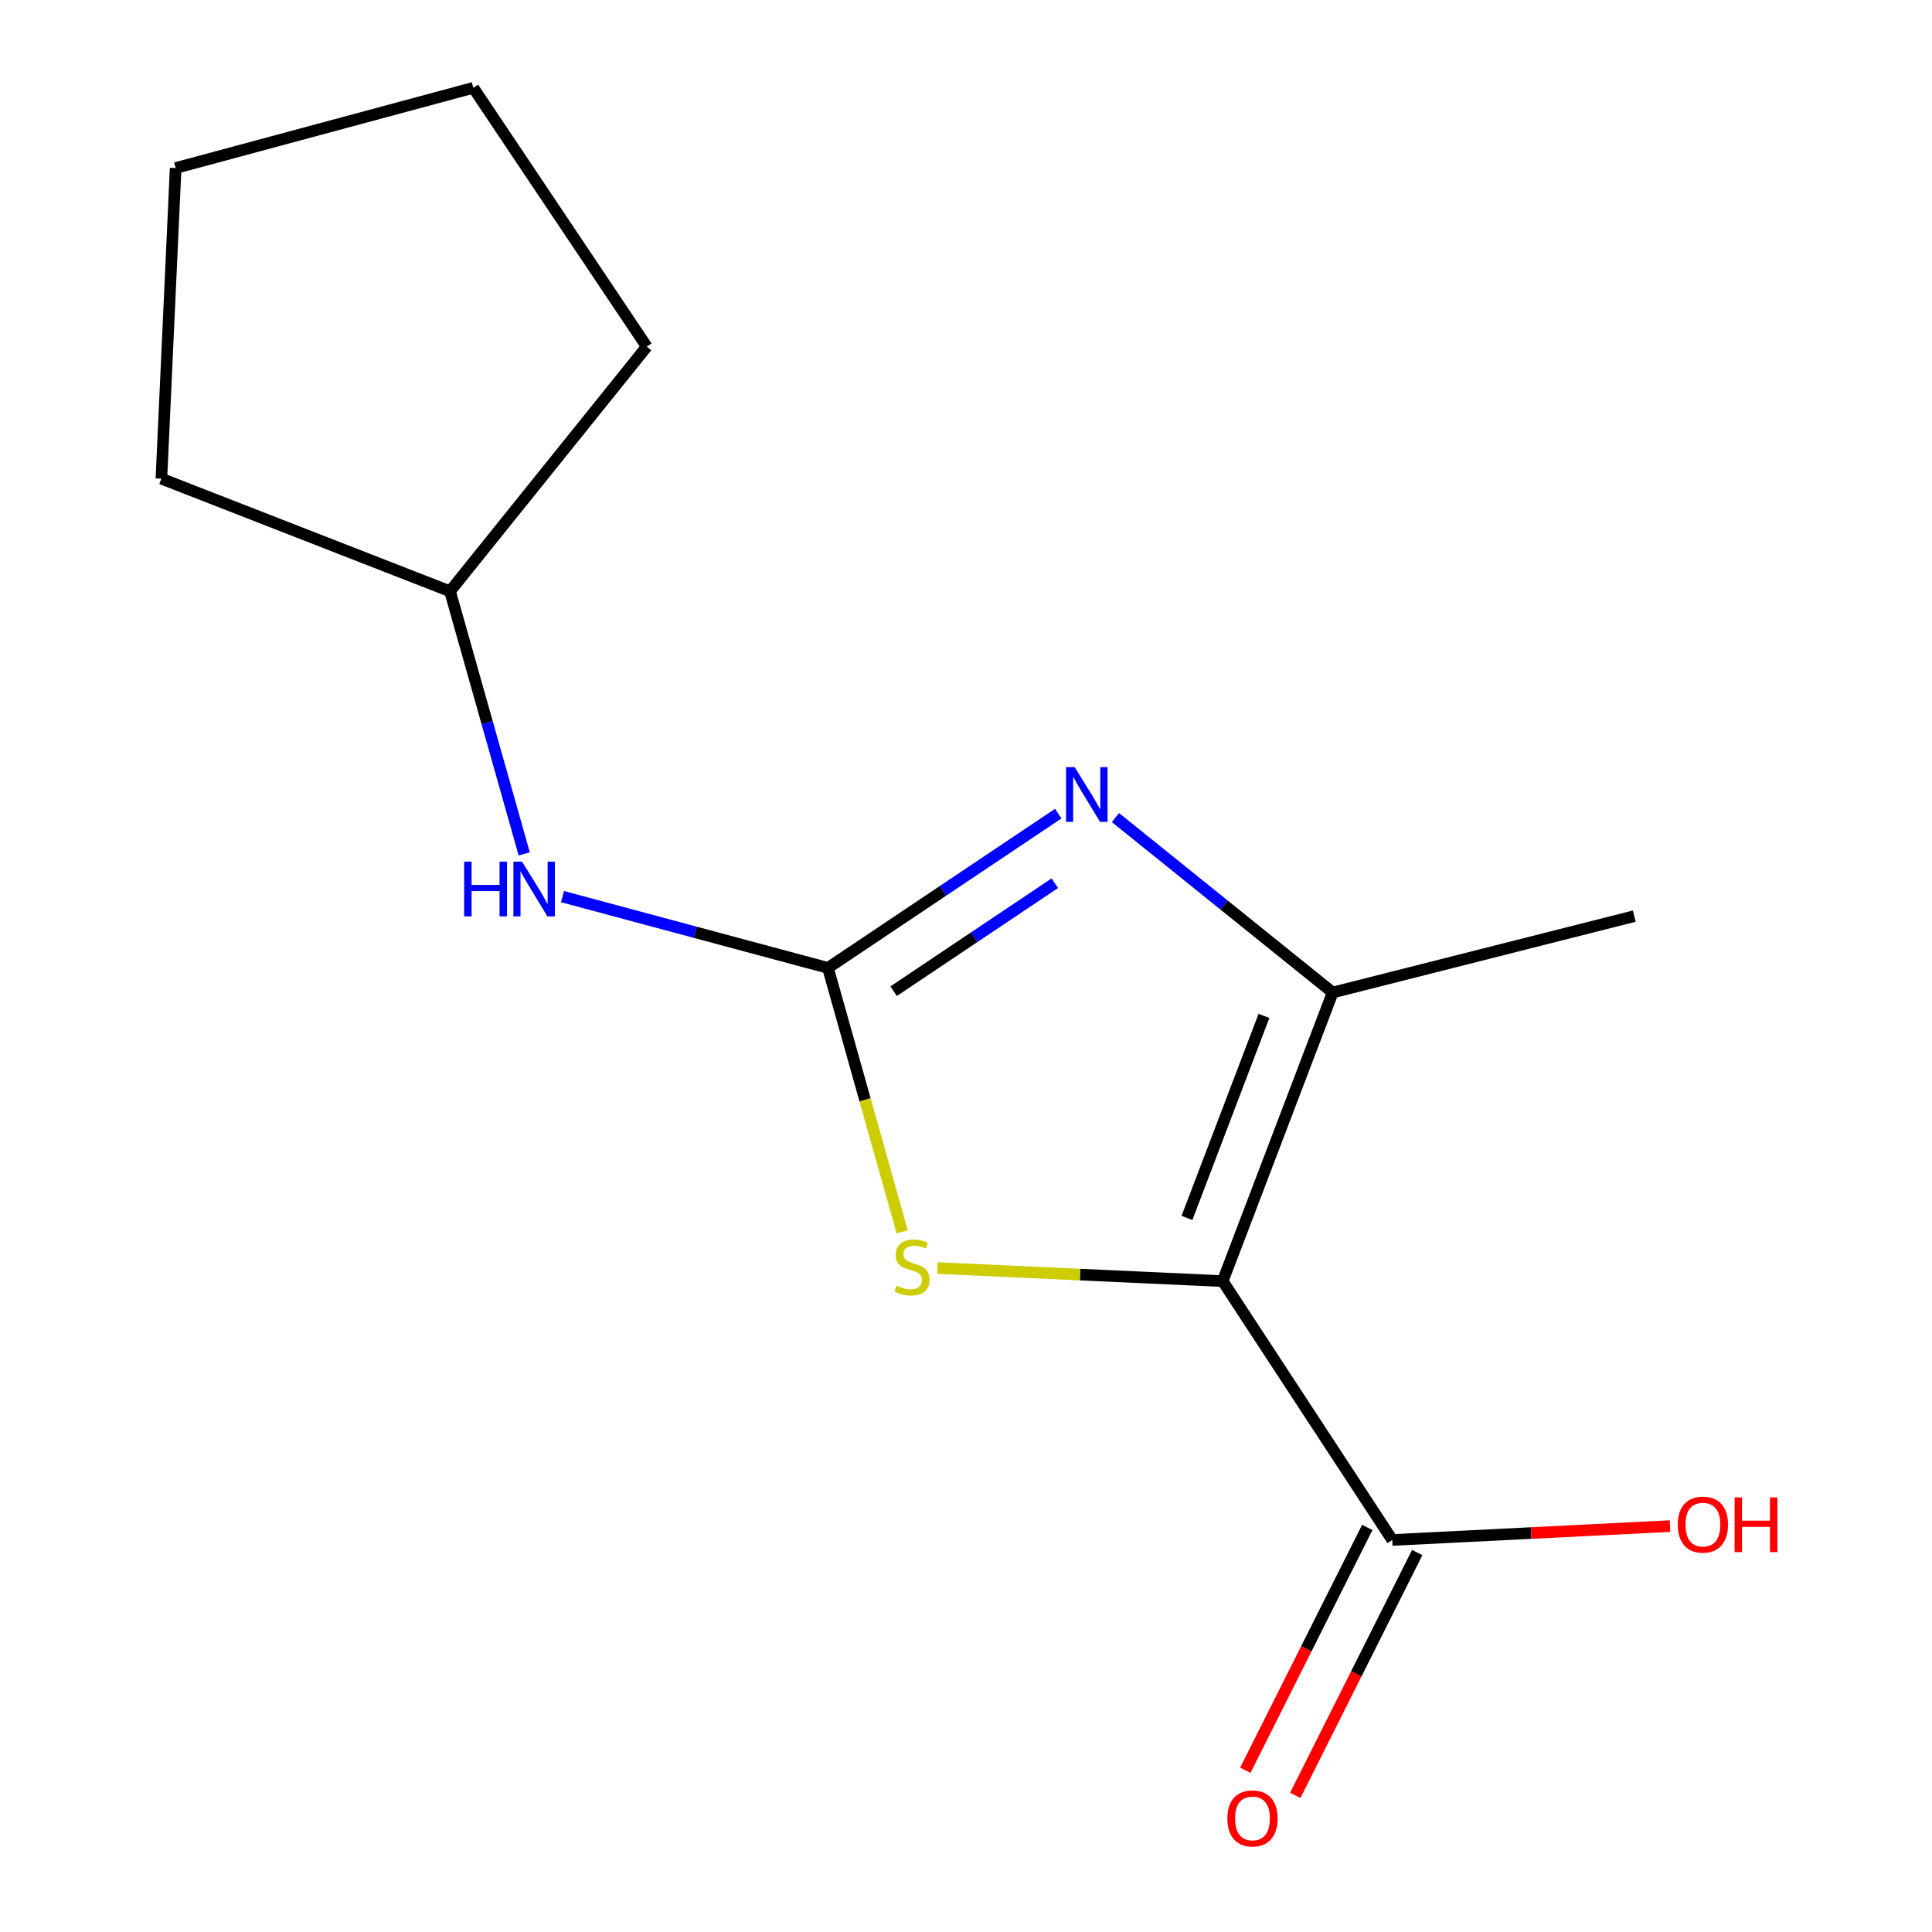 <?xml version='1.0' encoding='iso-8859-1'?>
<svg version='1.1' baseProfile='full'
              xmlns='http://www.w3.org/2000/svg'
                      xmlns:rdkit='http://www.rdkit.org/xml'
                      xmlns:xlink='http://www.w3.org/1999/xlink'
                  xml:space='preserve'
width='1000px' height='1000px' viewBox='0 0 1000 1000'>
<!-- END OF HEADER -->
<rect style='opacity:1.0;fill:#FFFFFF;stroke:none' width='1000' height='1000' x='0' y='0'> </rect>
<path class='bond-2' d='M 632.865,663.114 L 559.023,659.726' style='fill:none;fill-rule:evenodd;stroke:#000000;stroke-width:6px;stroke-linecap:butt;stroke-linejoin:miter;stroke-opacity:1' />
<path class='bond-2' d='M 559.023,659.726 L 485.181,656.338' style='fill:none;fill-rule:evenodd;stroke:#CCCC00;stroke-width:6px;stroke-linecap:butt;stroke-linejoin:miter;stroke-opacity:1' />
<path class='bond-3' d='M 632.865,663.114 L 689.799,513.722' style='fill:none;fill-rule:evenodd;stroke:#000000;stroke-width:6px;stroke-linecap:butt;stroke-linejoin:miter;stroke-opacity:1' />
<path class='bond-3' d='M 614.369,630.402 L 654.223,525.827' style='fill:none;fill-rule:evenodd;stroke:#000000;stroke-width:6px;stroke-linecap:butt;stroke-linejoin:miter;stroke-opacity:1' />
<path class='bond-4' d='M 632.865,663.114 L 720.629,797.091' style='fill:none;fill-rule:evenodd;stroke:#000000;stroke-width:6px;stroke-linecap:butt;stroke-linejoin:miter;stroke-opacity:1' />
<path class='bond-0' d='M 428.548,500.992 L 447.761,569.295' style='fill:none;fill-rule:evenodd;stroke:#000000;stroke-width:6px;stroke-linecap:butt;stroke-linejoin:miter;stroke-opacity:1' />
<path class='bond-0' d='M 447.761,569.295 L 466.974,637.597' style='fill:none;fill-rule:evenodd;stroke:#CCCC00;stroke-width:6px;stroke-linecap:butt;stroke-linejoin:miter;stroke-opacity:1' />
<path class='bond-5' d='M 428.548,500.992 L 359.848,482.541' style='fill:none;fill-rule:evenodd;stroke:#000000;stroke-width:6px;stroke-linecap:butt;stroke-linejoin:miter;stroke-opacity:1' />
<path class='bond-5' d='M 359.848,482.541 L 291.149,464.09' style='fill:none;fill-rule:evenodd;stroke:#0000FF;stroke-width:6px;stroke-linecap:butt;stroke-linejoin:miter;stroke-opacity:1' />
<path class='bond-14' d='M 428.548,500.992 L 488.151,461.061' style='fill:none;fill-rule:evenodd;stroke:#000000;stroke-width:6px;stroke-linecap:butt;stroke-linejoin:miter;stroke-opacity:1' />
<path class='bond-14' d='M 488.151,461.061 L 547.753,421.131' style='fill:none;fill-rule:evenodd;stroke:#0000FF;stroke-width:6px;stroke-linecap:butt;stroke-linejoin:miter;stroke-opacity:1' />
<path class='bond-14' d='M 462.533,513.05 L 504.255,485.099' style='fill:none;fill-rule:evenodd;stroke:#000000;stroke-width:6px;stroke-linecap:butt;stroke-linejoin:miter;stroke-opacity:1' />
<path class='bond-14' d='M 504.255,485.099 L 545.976,457.147' style='fill:none;fill-rule:evenodd;stroke:#0000FF;stroke-width:6px;stroke-linecap:butt;stroke-linejoin:miter;stroke-opacity:1' />
<path class='bond-1' d='M 577.35,423.173 L 633.575,468.448' style='fill:none;fill-rule:evenodd;stroke:#0000FF;stroke-width:6px;stroke-linecap:butt;stroke-linejoin:miter;stroke-opacity:1' />
<path class='bond-1' d='M 633.575,468.448 L 689.799,513.722' style='fill:none;fill-rule:evenodd;stroke:#000000;stroke-width:6px;stroke-linecap:butt;stroke-linejoin:miter;stroke-opacity:1' />
<path class='bond-8' d='M 689.799,513.722 L 845.894,474.196' style='fill:none;fill-rule:evenodd;stroke:#000000;stroke-width:6px;stroke-linecap:butt;stroke-linejoin:miter;stroke-opacity:1' />
<path class='bond-6' d='M 707.701,790.598 L 676.135,853.442' style='fill:none;fill-rule:evenodd;stroke:#000000;stroke-width:6px;stroke-linecap:butt;stroke-linejoin:miter;stroke-opacity:1' />
<path class='bond-6' d='M 676.135,853.442 L 644.569,916.287' style='fill:none;fill-rule:evenodd;stroke:#FF0000;stroke-width:6px;stroke-linecap:butt;stroke-linejoin:miter;stroke-opacity:1' />
<path class='bond-6' d='M 733.556,803.584 L 701.99,866.429' style='fill:none;fill-rule:evenodd;stroke:#000000;stroke-width:6px;stroke-linecap:butt;stroke-linejoin:miter;stroke-opacity:1' />
<path class='bond-6' d='M 701.99,866.429 L 670.424,929.274' style='fill:none;fill-rule:evenodd;stroke:#FF0000;stroke-width:6px;stroke-linecap:butt;stroke-linejoin:miter;stroke-opacity:1' />
<path class='bond-7' d='M 720.629,797.091 L 792.511,793.498' style='fill:none;fill-rule:evenodd;stroke:#000000;stroke-width:6px;stroke-linecap:butt;stroke-linejoin:miter;stroke-opacity:1' />
<path class='bond-7' d='M 792.511,793.498 L 864.392,789.905' style='fill:none;fill-rule:evenodd;stroke:#FF0000;stroke-width:6px;stroke-linecap:butt;stroke-linejoin:miter;stroke-opacity:1' />
<path class='bond-9' d='M 271.34,441.984 L 252.134,374.015' style='fill:none;fill-rule:evenodd;stroke:#0000FF;stroke-width:6px;stroke-linecap:butt;stroke-linejoin:miter;stroke-opacity:1' />
<path class='bond-9' d='M 252.134,374.015 L 232.928,306.046' style='fill:none;fill-rule:evenodd;stroke:#000000;stroke-width:6px;stroke-linecap:butt;stroke-linejoin:miter;stroke-opacity:1' />
<path class='bond-10' d='M 232.928,306.046 L 334.756,179.431' style='fill:none;fill-rule:evenodd;stroke:#000000;stroke-width:6px;stroke-linecap:butt;stroke-linejoin:miter;stroke-opacity:1' />
<path class='bond-11' d='M 232.928,306.046 L 83.536,247.762' style='fill:none;fill-rule:evenodd;stroke:#000000;stroke-width:6px;stroke-linecap:butt;stroke-linejoin:miter;stroke-opacity:1' />
<path class='bond-13' d='M 334.756,179.431 L 244.983,45.455' style='fill:none;fill-rule:evenodd;stroke:#000000;stroke-width:6px;stroke-linecap:butt;stroke-linejoin:miter;stroke-opacity:1' />
<path class='bond-12' d='M 83.536,247.762 L 90.914,86.974' style='fill:none;fill-rule:evenodd;stroke:#000000;stroke-width:6px;stroke-linecap:butt;stroke-linejoin:miter;stroke-opacity:1' />
<path class='bond-15' d='M 90.914,86.974 L 244.983,45.455' style='fill:none;fill-rule:evenodd;stroke:#000000;stroke-width:6px;stroke-linecap:butt;stroke-linejoin:miter;stroke-opacity:1' />
<path  class='atom-2' d='M 556.265 397.075
L 565.545 412.075
Q 566.465 413.555, 567.945 416.235
Q 569.425 418.915, 569.505 419.075
L 569.505 397.075
L 573.265 397.075
L 573.265 425.395
L 569.385 425.395
L 559.425 408.995
Q 558.265 407.075, 557.025 404.875
Q 555.825 402.675, 555.465 401.995
L 555.465 425.395
L 551.785 425.395
L 551.785 397.075
L 556.265 397.075
' fill='#0000FF'/>
<path  class='atom-3' d='M 464.077 665.456
Q 464.397 665.576, 465.717 666.136
Q 467.037 666.696, 468.477 667.056
Q 469.957 667.376, 471.397 667.376
Q 474.077 667.376, 475.637 666.096
Q 477.197 664.776, 477.197 662.496
Q 477.197 660.936, 476.397 659.976
Q 475.637 659.016, 474.437 658.496
Q 473.237 657.976, 471.237 657.376
Q 468.717 656.616, 467.197 655.896
Q 465.717 655.176, 464.637 653.656
Q 463.597 652.136, 463.597 649.576
Q 463.597 646.016, 465.997 643.816
Q 468.437 641.616, 473.237 641.616
Q 476.517 641.616, 480.237 643.176
L 479.317 646.256
Q 475.917 644.856, 473.357 644.856
Q 470.597 644.856, 469.077 646.016
Q 467.557 647.136, 467.597 649.096
Q 467.597 650.616, 468.357 651.536
Q 469.157 652.456, 470.277 652.976
Q 471.437 653.496, 473.357 654.096
Q 475.917 654.896, 477.437 655.696
Q 478.957 656.496, 480.037 658.136
Q 481.157 659.736, 481.157 662.496
Q 481.157 666.416, 478.517 668.536
Q 475.917 670.616, 471.557 670.616
Q 469.037 670.616, 467.117 670.056
Q 465.237 669.536, 462.997 668.616
L 464.077 665.456
' fill='#CCCC00'/>
<path  class='atom-6' d='M 240.252 445.988
L 244.092 445.988
L 244.092 458.028
L 258.572 458.028
L 258.572 445.988
L 262.412 445.988
L 262.412 474.308
L 258.572 474.308
L 258.572 461.228
L 244.092 461.228
L 244.092 474.308
L 240.252 474.308
L 240.252 445.988
' fill='#0000FF'/>
<path  class='atom-6' d='M 270.212 445.988
L 279.492 460.988
Q 280.412 462.468, 281.892 465.148
Q 283.372 467.828, 283.452 467.988
L 283.452 445.988
L 287.212 445.988
L 287.212 474.308
L 283.332 474.308
L 273.372 457.908
Q 272.212 455.988, 270.972 453.788
Q 269.772 451.588, 269.412 450.908
L 269.412 474.308
L 265.732 474.308
L 265.732 445.988
L 270.212 445.988
' fill='#0000FF'/>
<path  class='atom-7' d='M 635.28 941.21
Q 635.28 934.41, 638.64 930.61
Q 642 926.81, 648.28 926.81
Q 654.56 926.81, 657.92 930.61
Q 661.28 934.41, 661.28 941.21
Q 661.28 948.09, 657.88 952.01
Q 654.48 955.89, 648.28 955.89
Q 642.04 955.89, 638.64 952.01
Q 635.28 948.13, 635.28 941.21
M 648.28 952.69
Q 652.6 952.69, 654.92 949.81
Q 657.28 946.89, 657.28 941.21
Q 657.28 935.65, 654.92 932.85
Q 652.6 930.01, 648.28 930.01
Q 643.96 930.01, 641.6 932.81
Q 639.28 935.61, 639.28 941.21
Q 639.28 946.93, 641.6 949.81
Q 643.96 952.69, 648.28 952.69
' fill='#FF0000'/>
<path  class='atom-8' d='M 868.417 789.134
Q 868.417 782.334, 871.777 778.534
Q 875.137 774.734, 881.417 774.734
Q 887.697 774.734, 891.057 778.534
Q 894.417 782.334, 894.417 789.134
Q 894.417 796.014, 891.017 799.934
Q 887.617 803.814, 881.417 803.814
Q 875.177 803.814, 871.777 799.934
Q 868.417 796.054, 868.417 789.134
M 881.417 800.614
Q 885.737 800.614, 888.057 797.734
Q 890.417 794.814, 890.417 789.134
Q 890.417 783.574, 888.057 780.774
Q 885.737 777.934, 881.417 777.934
Q 877.097 777.934, 874.737 780.734
Q 872.417 783.534, 872.417 789.134
Q 872.417 794.854, 874.737 797.734
Q 877.097 800.614, 881.417 800.614
' fill='#FF0000'/>
<path  class='atom-8' d='M 897.817 775.054
L 901.657 775.054
L 901.657 787.094
L 916.137 787.094
L 916.137 775.054
L 919.977 775.054
L 919.977 803.374
L 916.137 803.374
L 916.137 790.294
L 901.657 790.294
L 901.657 803.374
L 897.817 803.374
L 897.817 775.054
' fill='#FF0000'/>
</svg>
